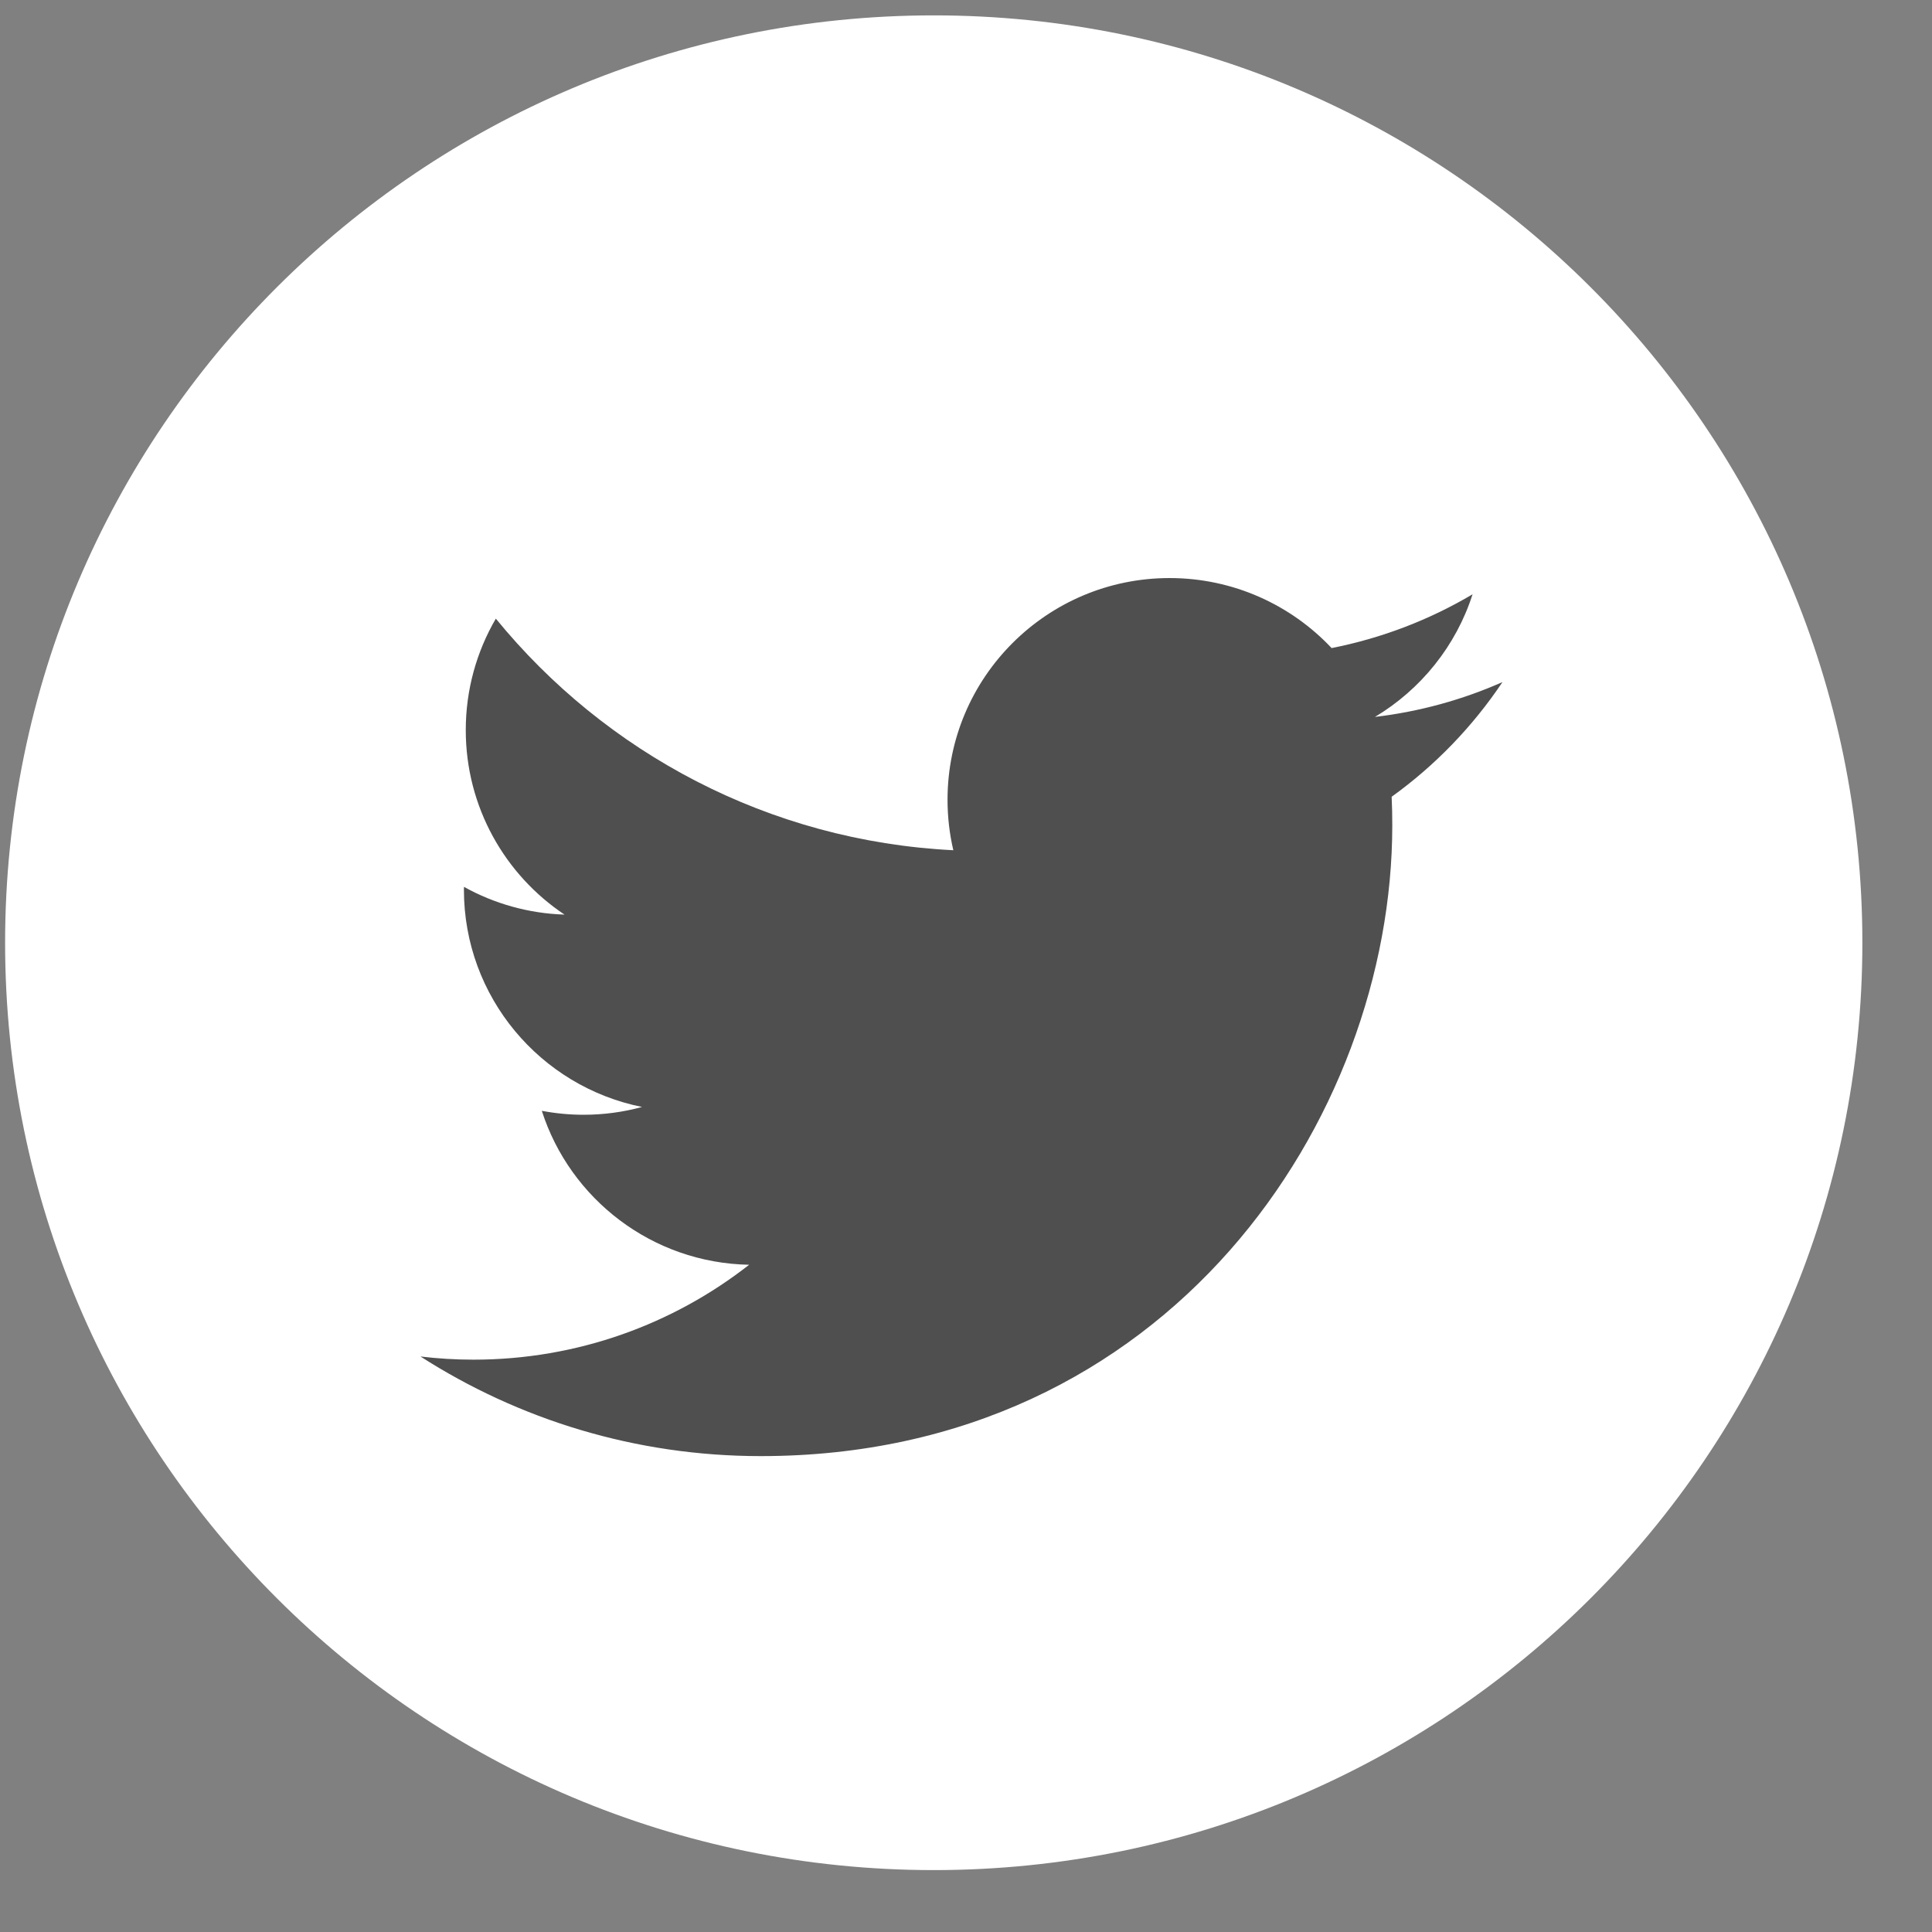 <svg width="25" height="25" viewBox="0 0 25 25" fill="none" xmlns="http://www.w3.org/2000/svg">
  <rect x="0" y="0" width="25" height="25" fill="#808080" stroke="none"/>
  <g clip-path="url(#clip0)">
    <path d="M12.083 24.199C18.72 24.199 24.099 18.826 24.099 12.199C24.099 5.572 18.72 0.199 12.083 0.199C5.446 0.199 0.066 5.572 0.066 12.199C0.066 18.826 5.446 24.199 12.083 24.199Z" fill="white" />
    <path d="M19.442 8.826C18.927 9.054 18.373 9.208 17.792 9.277C18.385 8.922 18.84 8.36 19.055 7.69C18.5 8.019 17.885 8.257 17.231 8.386C16.707 7.829 15.96 7.48 15.134 7.48C13.548 7.48 12.261 8.765 12.261 10.349C12.261 10.574 12.287 10.792 12.336 11.002C9.949 10.883 7.833 9.741 6.416 8.005C6.169 8.429 6.027 8.922 6.027 9.447C6.027 10.442 6.534 11.321 7.305 11.835C6.834 11.82 6.391 11.691 6.004 11.476C6.003 11.488 6.003 11.5 6.003 11.512C6.003 12.902 6.994 14.061 8.308 14.324C8.067 14.39 7.813 14.425 7.551 14.425C7.366 14.425 7.186 14.407 7.011 14.374C7.376 15.513 8.437 16.343 9.694 16.366C8.711 17.135 7.472 17.594 6.126 17.594C5.895 17.594 5.666 17.58 5.441 17.553C6.712 18.368 8.222 18.842 9.844 18.842C15.127 18.842 18.016 14.472 18.016 10.681C18.016 10.557 18.014 10.433 18.008 10.31C18.57 9.906 19.057 9.401 19.442 8.826Z" fill="#4F4F4F" />
  </g>
  <defs>
    <clipPath id="clip0">
      <rect x="0.066" y="0.199" width="24.033" height="24" fill="white" />
    </clipPath>
  </defs>
</svg>
